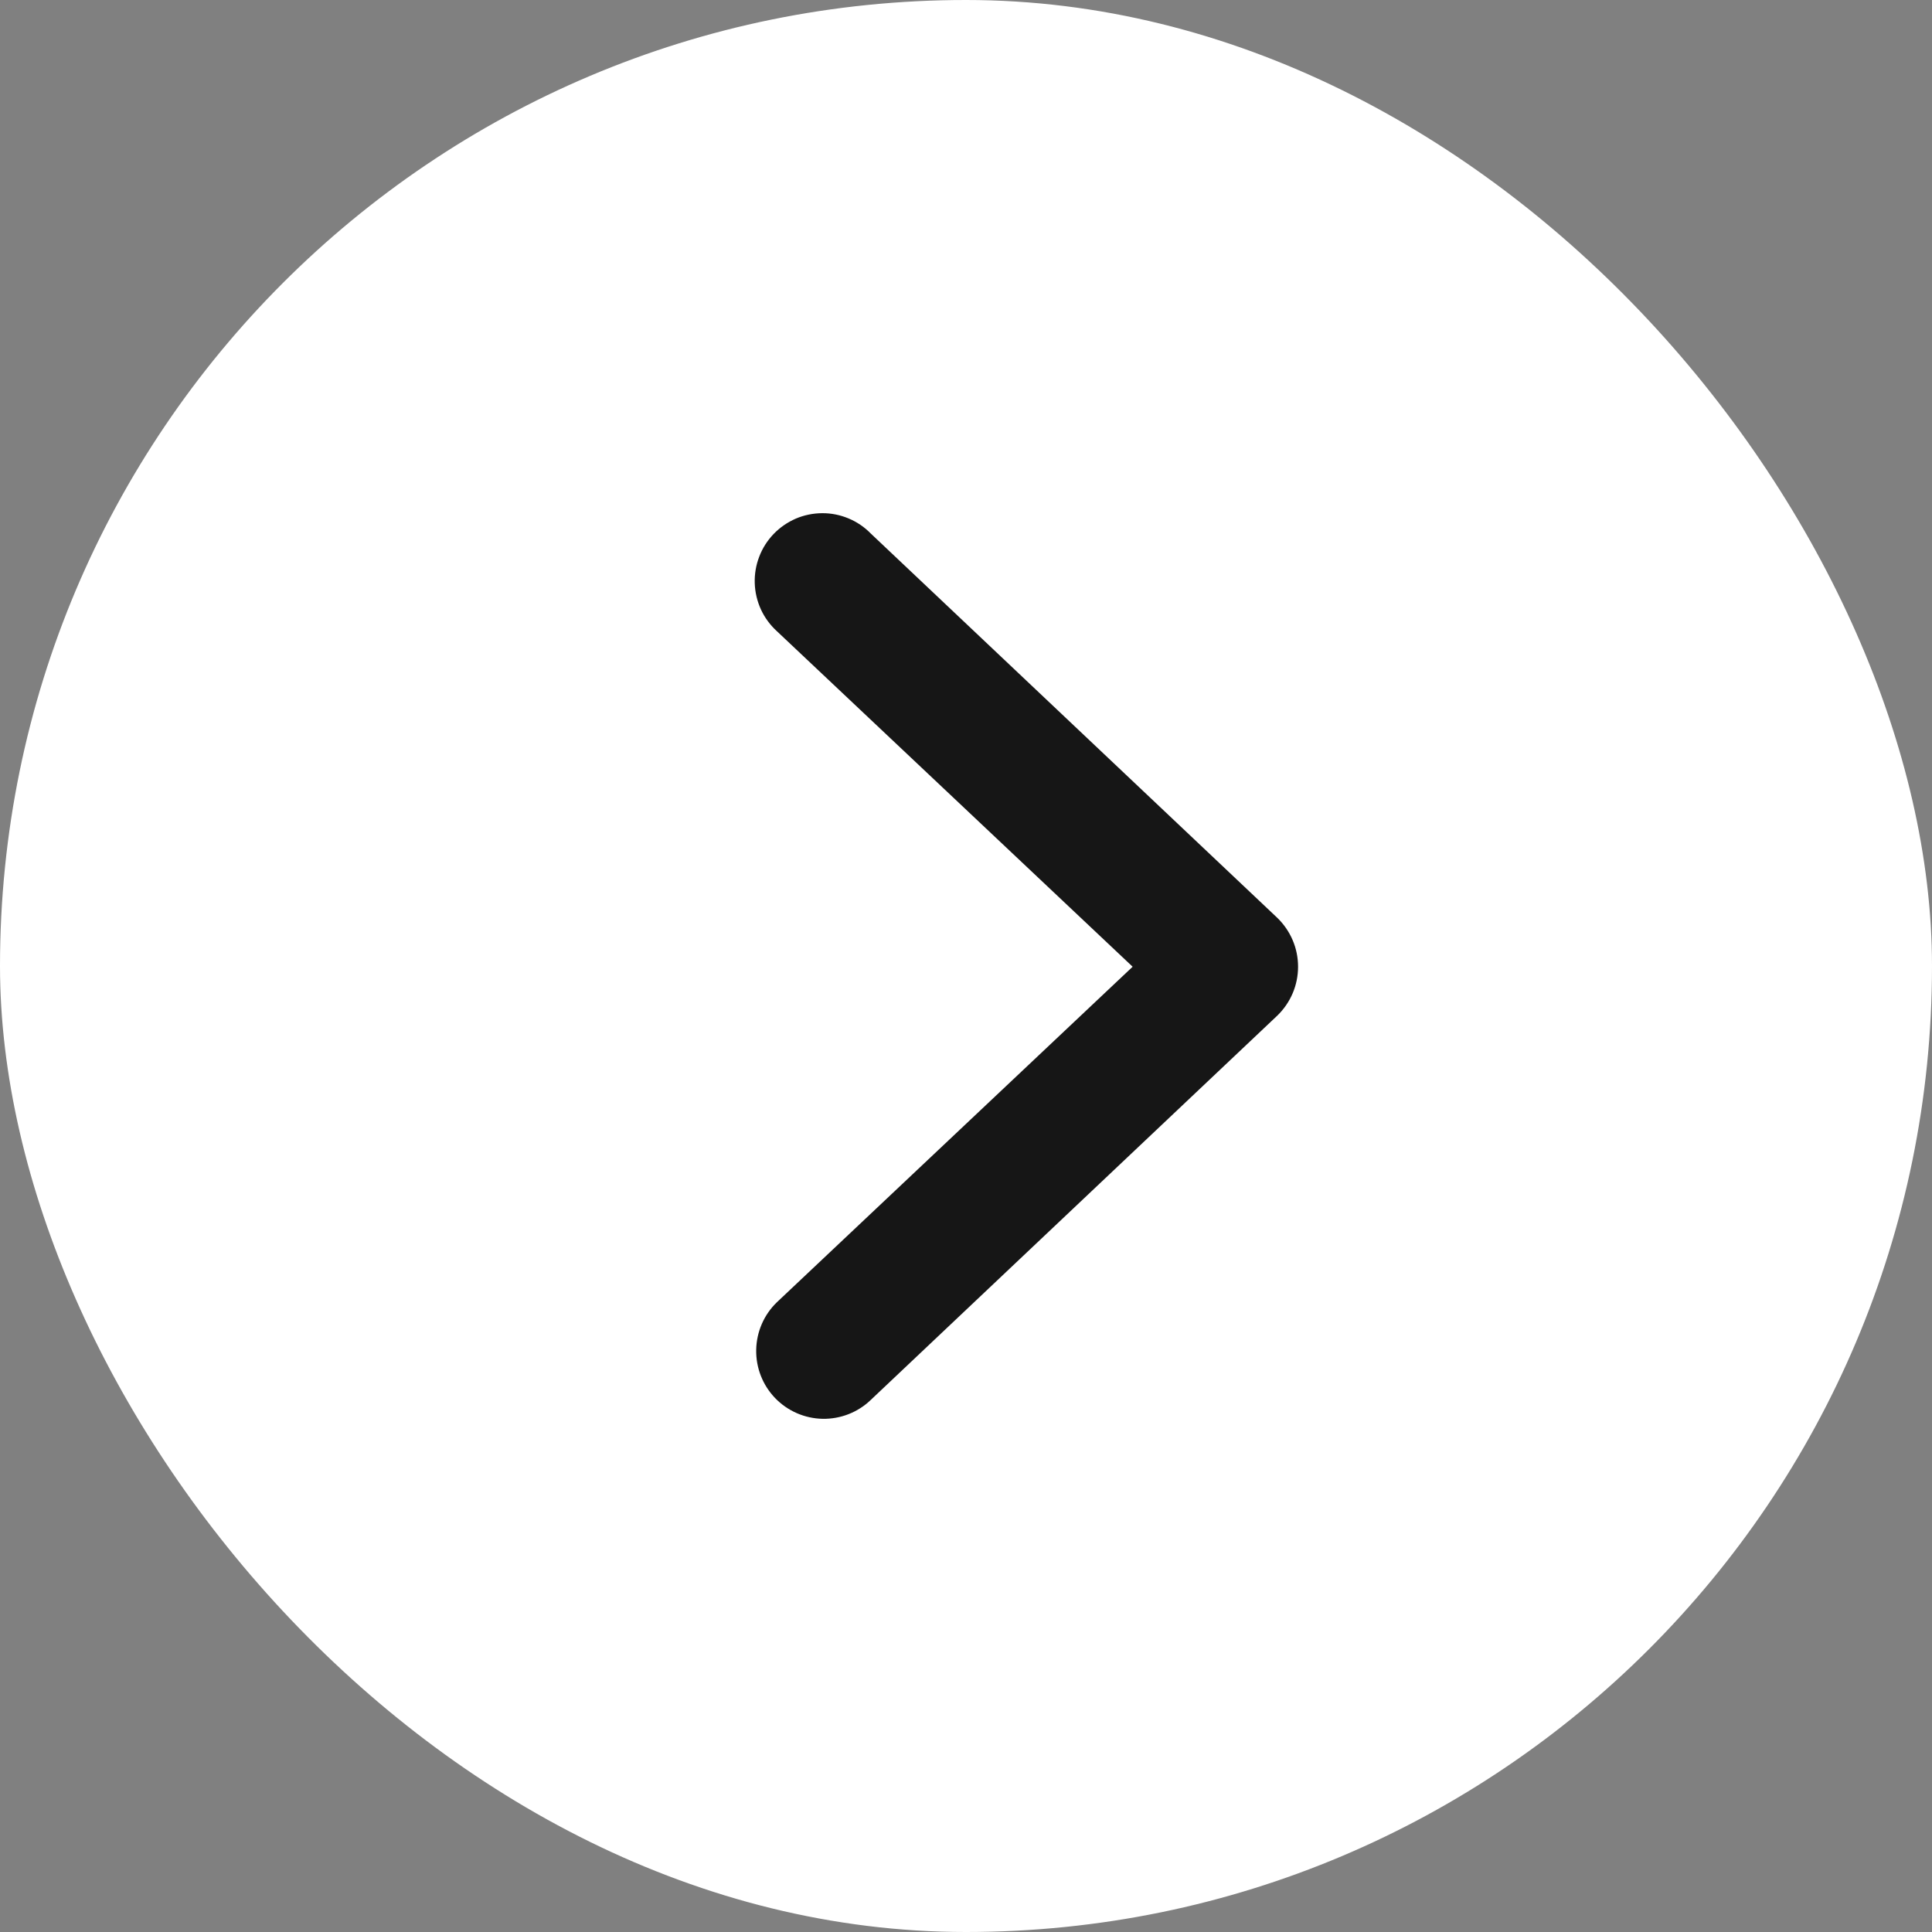 <svg width="32" height="32" viewBox="0 0 32 32" fill="none" xmlns="http://www.w3.org/2000/svg">
<rect x="0" y="0" width="32" height="32" fill="#808080" stroke="none"/>
<rect width="32" height="32" rx="16" fill="white"/>
<path fill-rule="evenodd" clip-rule="evenodd" d="M12.838 23.156C12.632 22.942 12.519 22.654 12.525 22.356C12.531 22.058 12.654 21.775 12.868 21.569L18.76 16.012L12.868 10.455C12.757 10.354 12.667 10.232 12.604 10.096C12.541 9.959 12.506 9.811 12.501 9.661C12.496 9.511 12.521 9.361 12.575 9.221C12.628 9.081 12.71 8.952 12.814 8.844C12.918 8.736 13.043 8.65 13.181 8.59C13.319 8.531 13.467 8.501 13.618 8.5C13.768 8.499 13.917 8.529 14.055 8.587C14.194 8.645 14.319 8.73 14.424 8.838L21.157 15.203C21.265 15.308 21.352 15.434 21.411 15.573C21.47 15.711 21.5 15.861 21.5 16.012C21.5 16.163 21.47 16.312 21.411 16.451C21.352 16.59 21.265 16.716 21.157 16.821L14.424 23.186C14.21 23.393 13.922 23.505 13.625 23.5C13.328 23.494 13.045 23.371 12.838 23.156Z" fill="#161616"/>
</svg>
